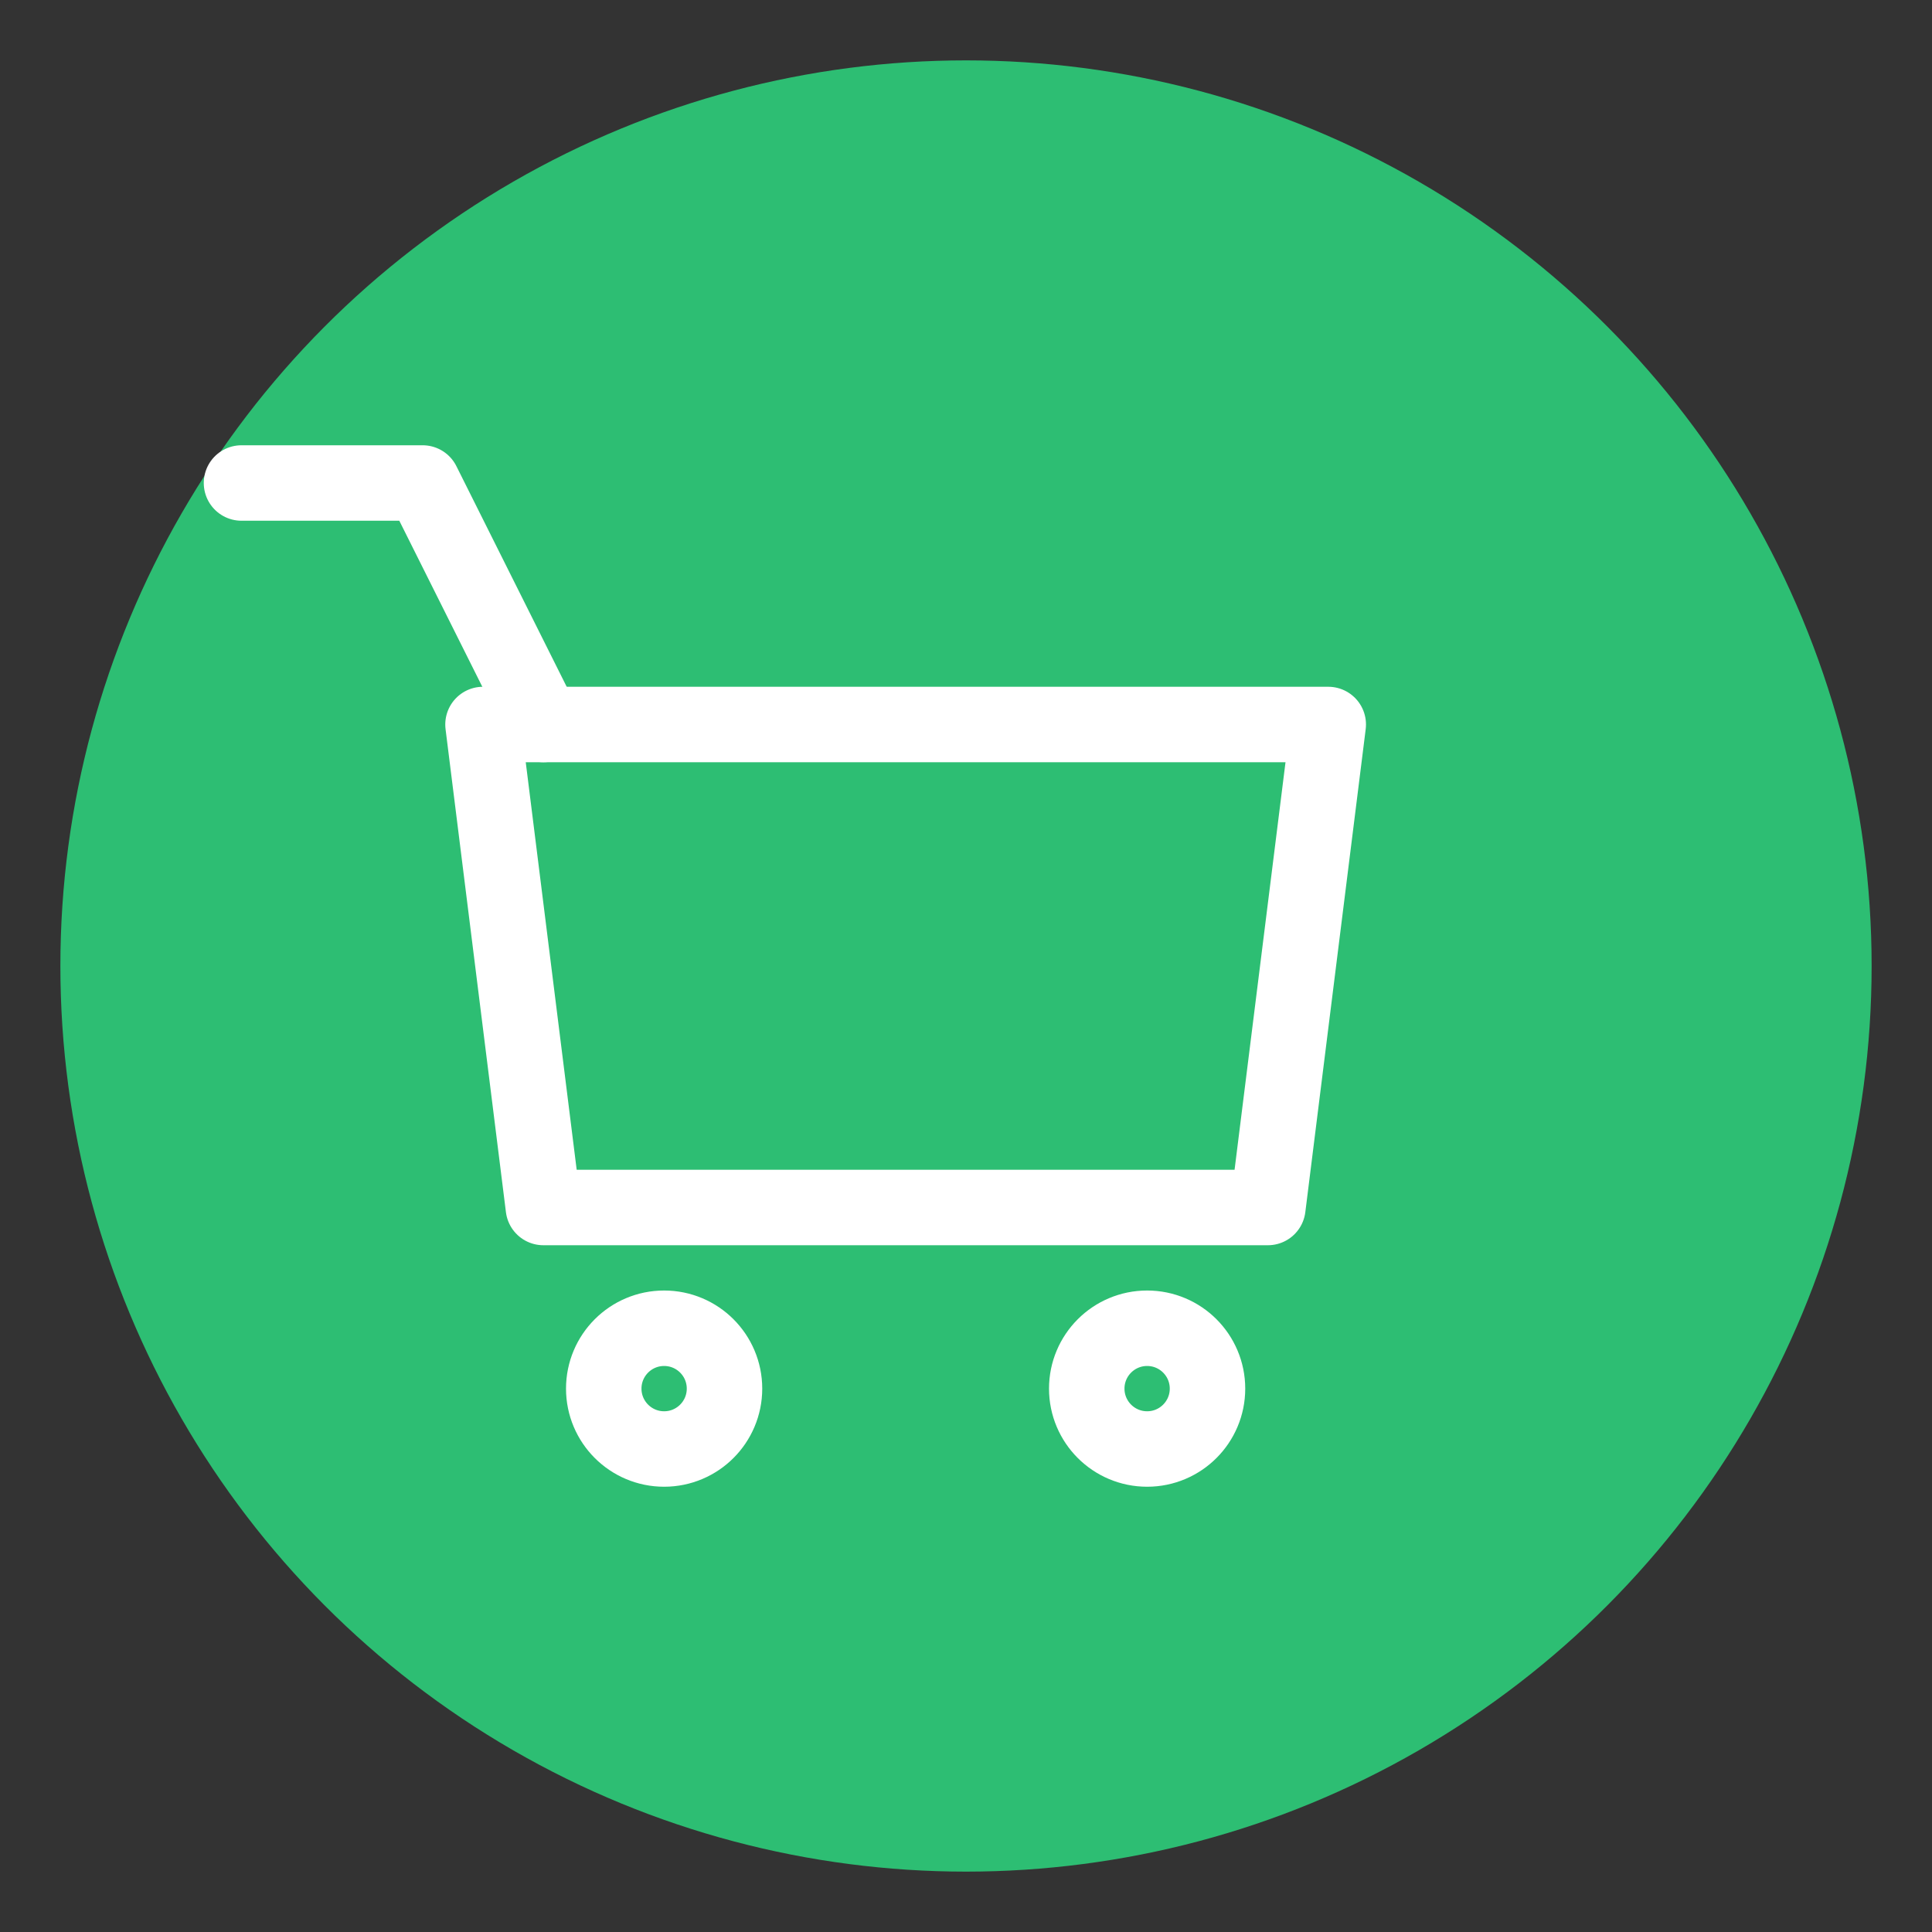 <svg xmlns="http://www.w3.org/2000/svg" viewBox="0 0 64 64" role="img" aria-label="The Marketplace Hotline mark">
  <rect x="0" y="0" width="64" height="64" fill="#333333" stroke="none"/>
  <circle cx="32" cy="32" r="30" fill="#2DBE73"/>
  <g fill="none" stroke="white" stroke-width="2.5" stroke-linecap="round" stroke-linejoin="round">
    <path d="M20 24h24l-2 16H18l-2-16z"/>
    <circle cx="22" cy="46" r="2"/>
    <circle cx="38" cy="46" r="2"/>
    <path d="M18 24l-4-8H8"/>
  </g>
</svg>


